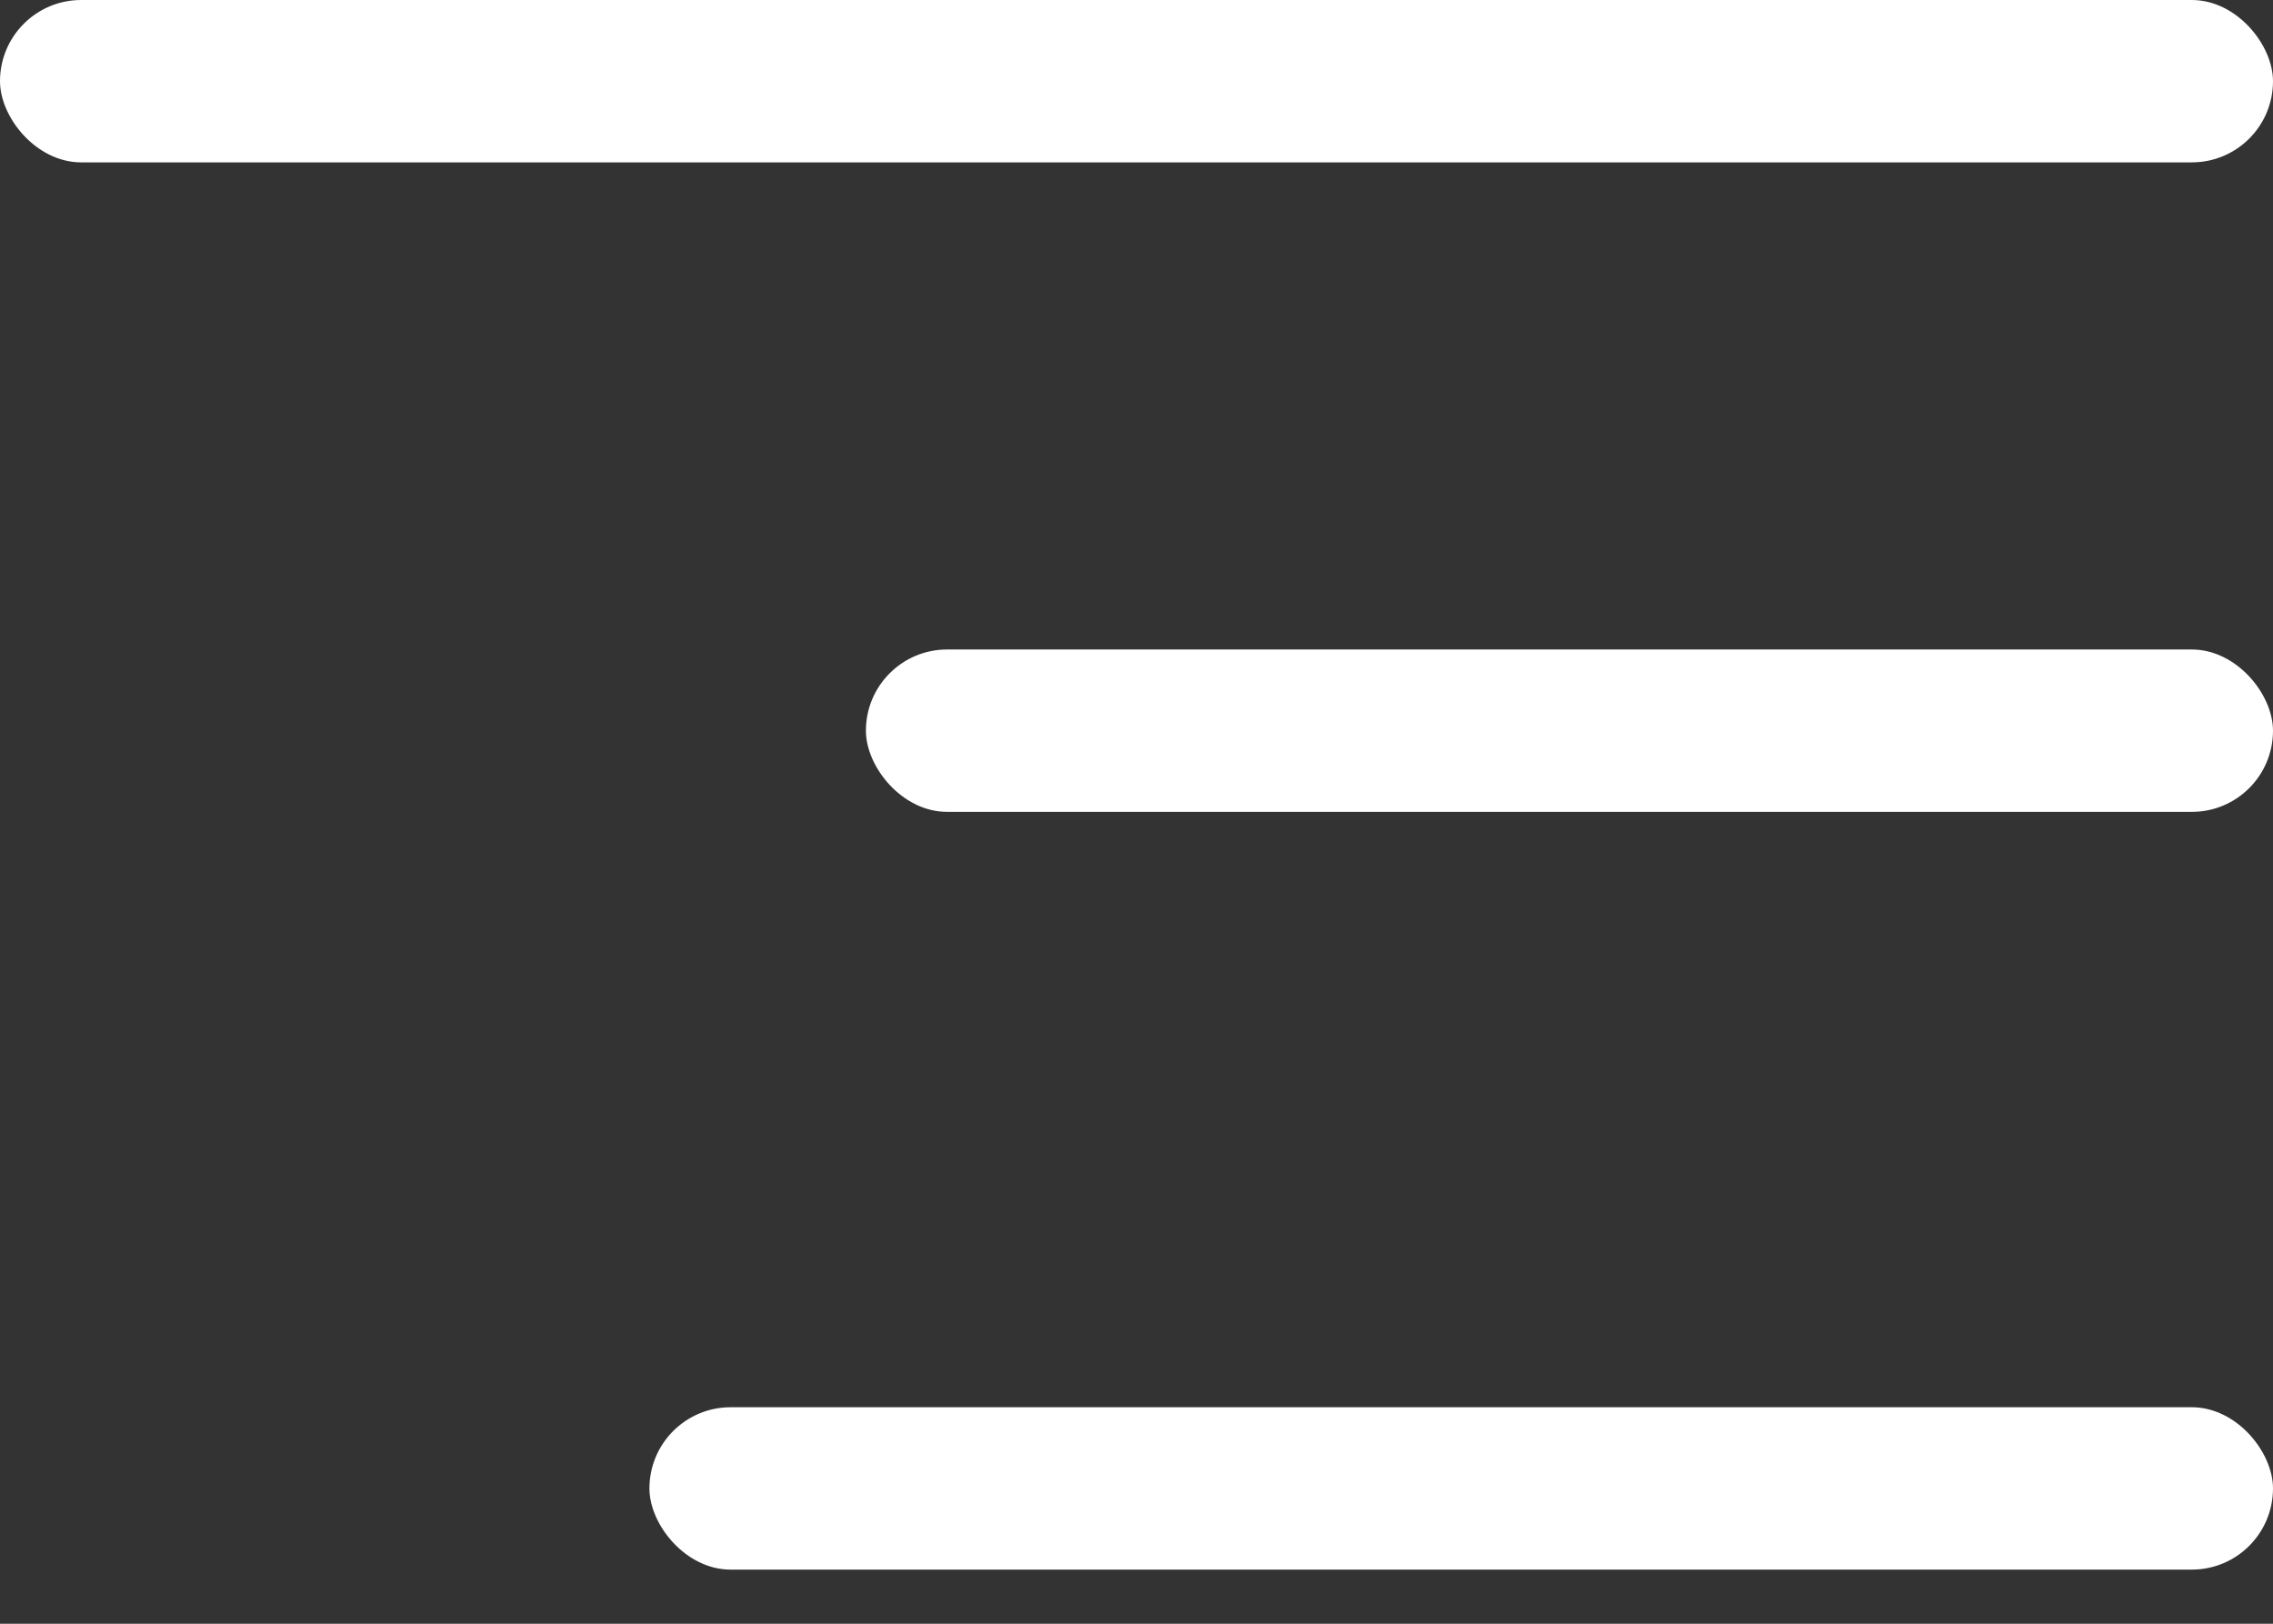 <svg width="21" height="15" viewBox="0 0 21 15" fill="none" xmlns="http://www.w3.org/2000/svg">
<rect x="0" y="0" width="21" height="15" fill="#333333" stroke="none"/>
<rect width="21" height="1.5" rx="0.75" fill="white"/>
<rect x="8" y="6" width="13" height="1.5" rx="0.75" fill="white"/>
<rect x="6" y="13" width="15" height="1.5" rx="0.75" fill="white"/>
</svg>
